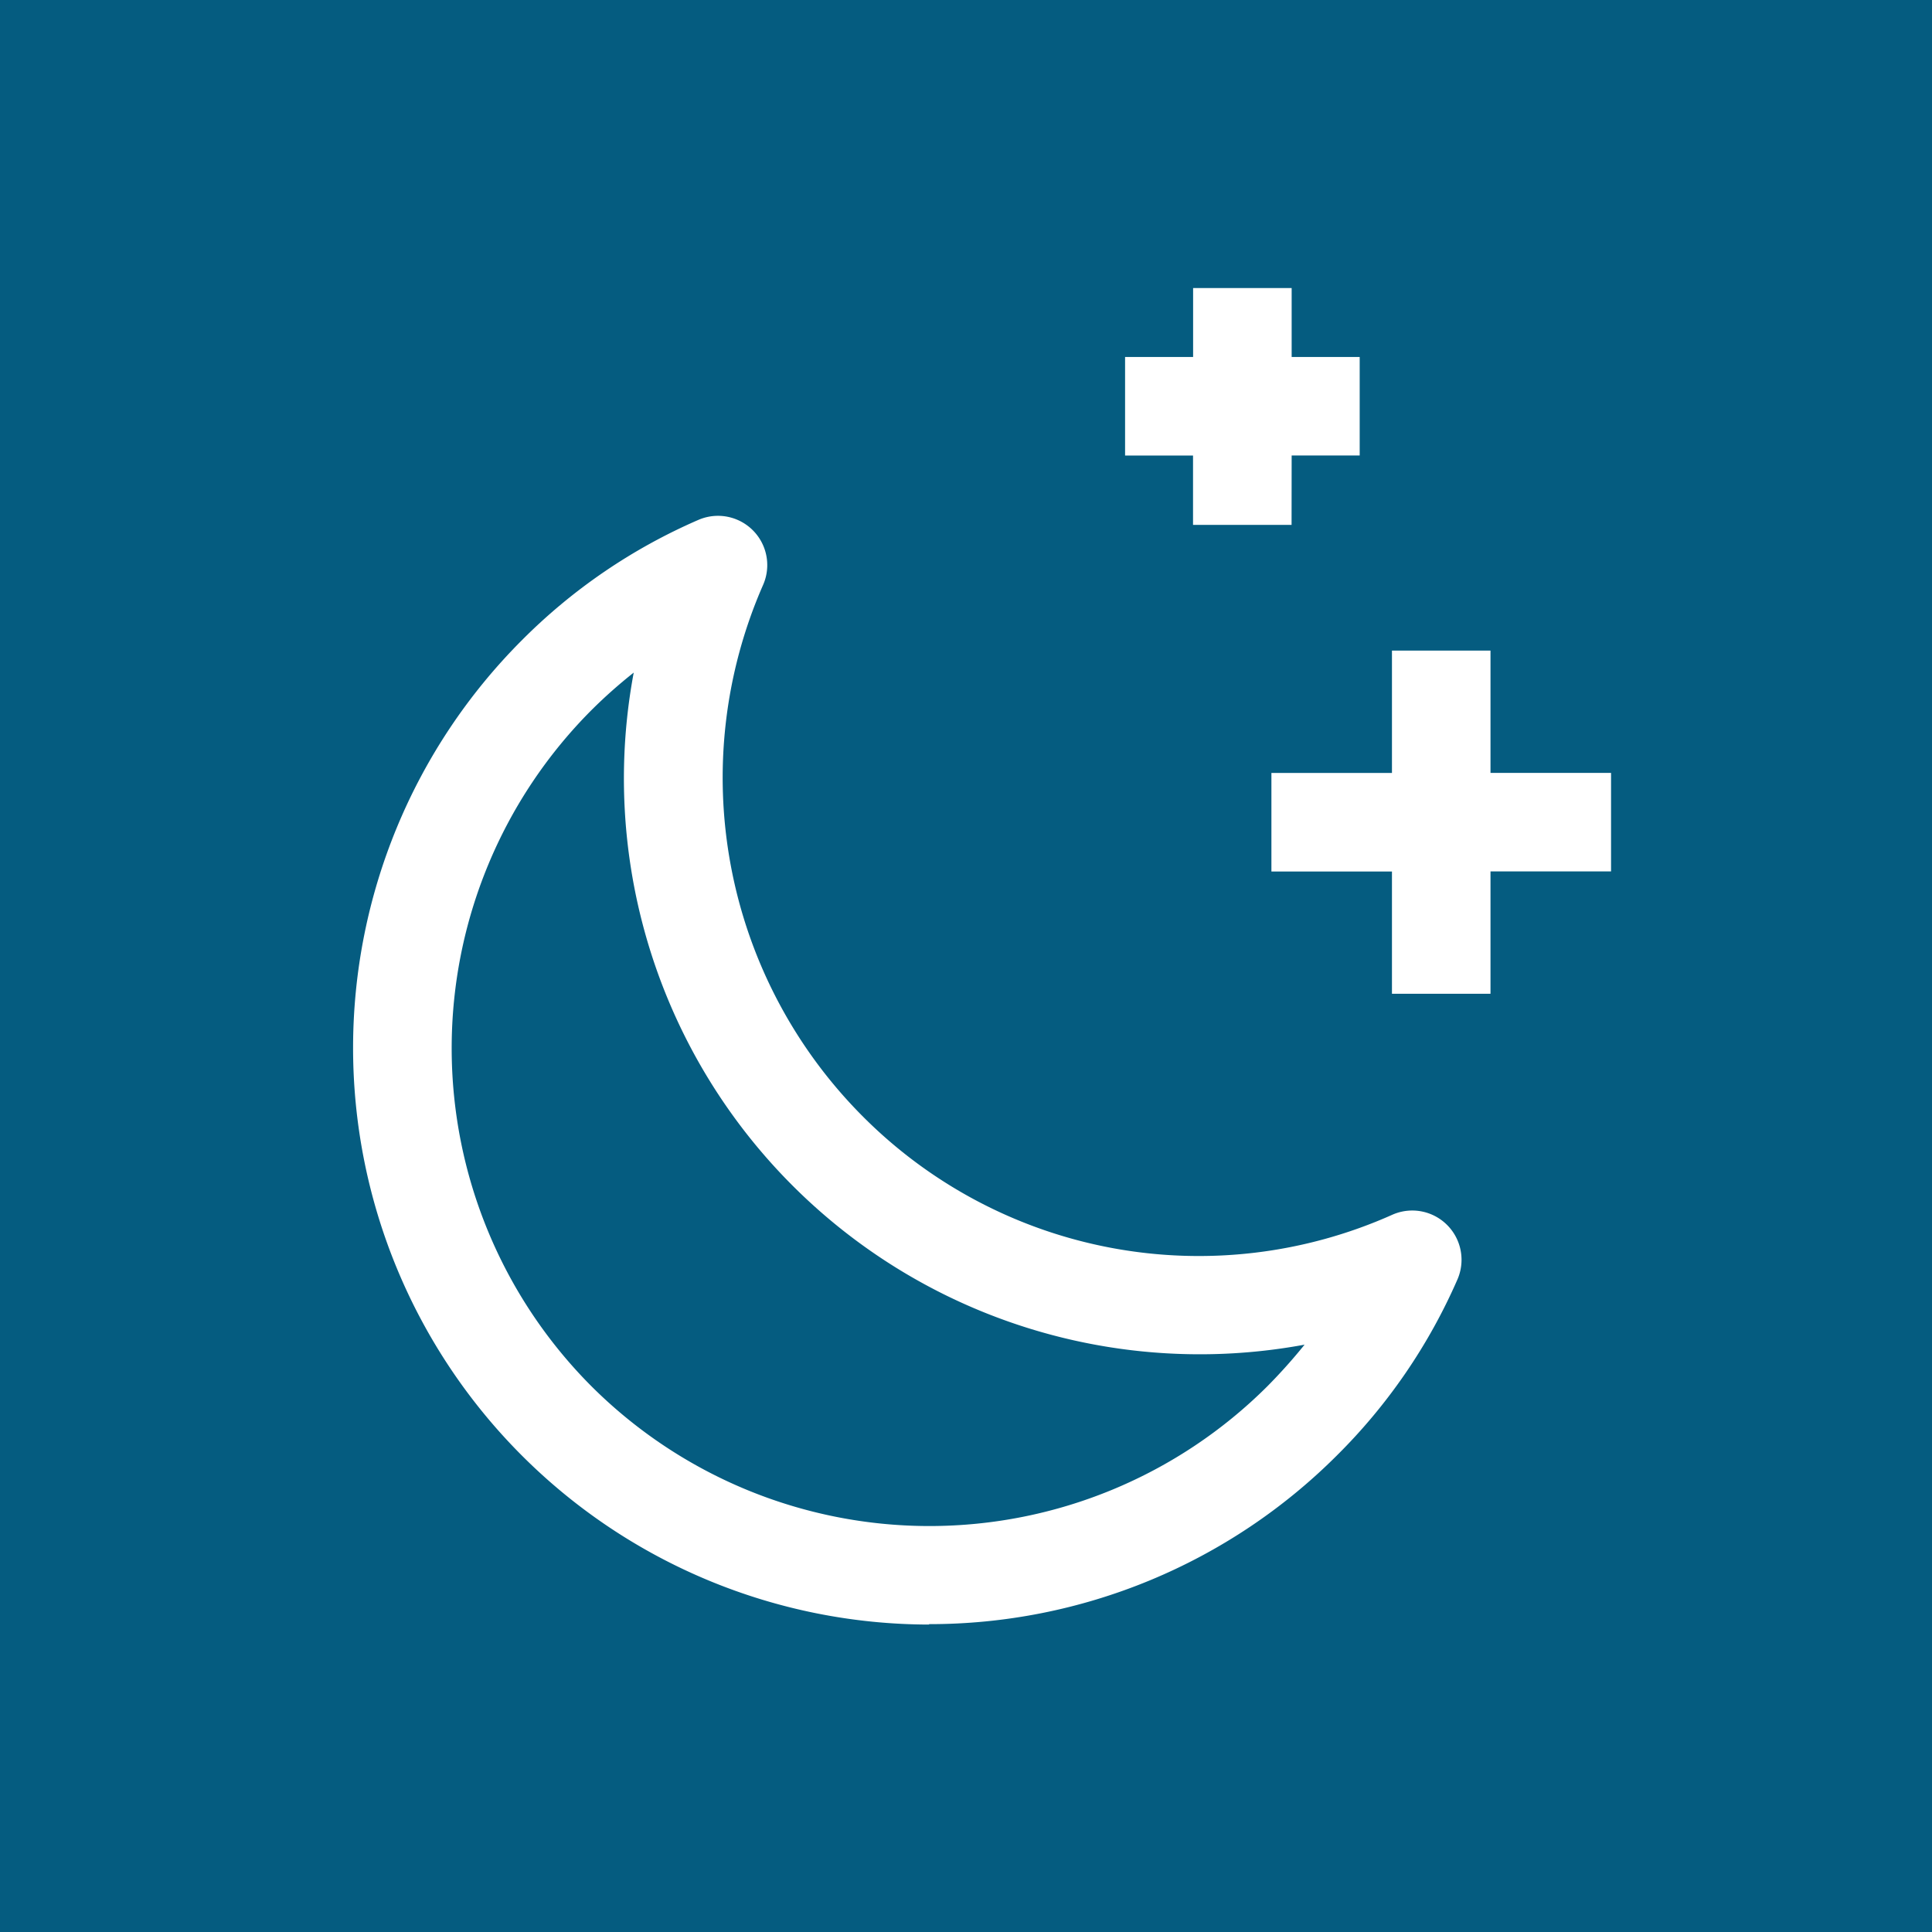<?xml version="1.0" encoding="UTF-8"?>
<svg xmlns="http://www.w3.org/2000/svg" id="Groupe_24580" data-name="Groupe 24580" width="47.055" height="47.055" viewBox="0 0 47.055 47.055">
  <rect id="Rectangle_3893" data-name="Rectangle 3893" width="47.055" height="47.055" transform="translate(0 0)" fill="#055c80"></rect>
  <path id="Tracé_48550" data-name="Tracé 48550" d="M270.2,84.088h-2.4V81.11h-2.936v-2.4H267.8V75.73h2.4v2.978h2.936v2.4H270.2Zm-4.845-11.42h-2.4V70.979H261.3v-2.4h1.657V66.9h2.4v1.678h1.657v2.4h-1.657Z" transform="translate(-233.898 -59.884)" fill="#fff"></path>
  <path id="Tracé_48564" data-name="Tracé 48564" d="M96.032,146.817a14.045,14.045,0,0,1-9.921-23.973,13.809,13.809,0,0,1,4.31-2.936,1.2,1.2,0,0,1,1.563,1.594,11.681,11.681,0,0,0,2.412,12.92,11.55,11.55,0,0,0,12.92,2.412,1.2,1.2,0,0,1,1.584,1.573,13.834,13.834,0,0,1-2.936,4.289,14.031,14.031,0,0,1-9.942,4.111ZM88.838,123.63a12.054,12.054,0,0,0-1.028.912,11.659,11.659,0,0,0,0,16.475,11.653,11.653,0,0,0,16.465-.01,13.465,13.465,0,0,0,.9-1.007,14.025,14.025,0,0,1-16.339-16.37Z" transform="translate(-73.401 -107.25)" fill="#fff"></path>
</svg>
